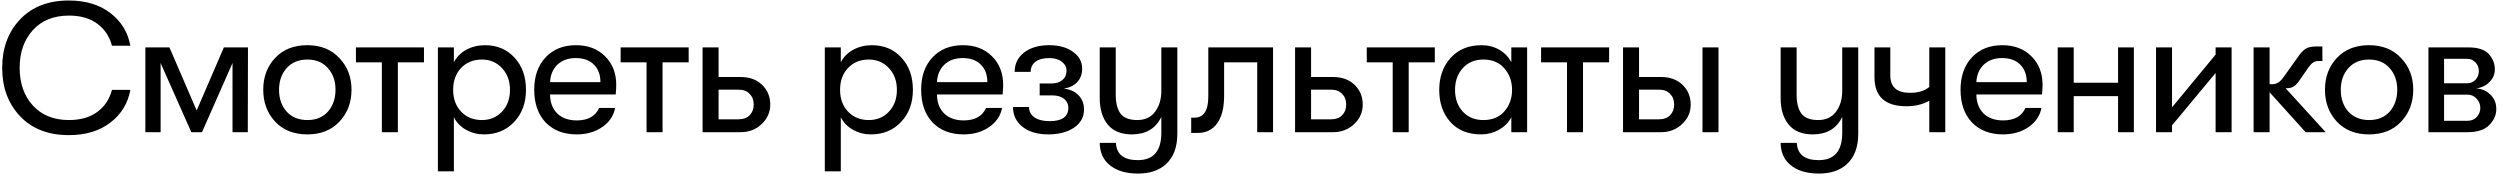 <?xml version="1.0" encoding="UTF-8"?> <svg xmlns="http://www.w3.org/2000/svg" width="435" height="31" viewBox="0 0 435 31" fill="none"><path d="M11.963 23.512C8.4 23.512 5.574 22.413 3.483 20.216C1.414 18.019 0.379 15.213 0.379 11.8C0.379 8.387 1.414 5.581 3.483 3.384C5.574 1.187 8.4 0.088 11.963 0.088C14.907 0.088 17.318 0.813 19.195 2.264C21.094 3.715 22.256 5.613 22.683 7.96H19.483C19.056 6.339 18.203 5.059 16.923 4.12C15.643 3.181 14.001 2.712 11.995 2.712C9.35 2.712 7.259 3.555 5.723 5.24C4.187 6.925 3.419 9.112 3.419 11.8C3.419 14.488 4.187 16.675 5.723 18.36C7.259 20.045 9.35 20.888 11.995 20.888C14.001 20.888 15.643 20.419 16.923 19.48C18.203 18.541 19.056 17.261 19.483 15.64H22.683C22.256 17.987 21.094 19.885 19.195 21.336C17.318 22.787 14.907 23.512 11.963 23.512ZM25.291 23V8.248H29.483L34.219 19.224L38.955 8.248H43.147L43.115 23H40.459V10.968L35.147 23H33.291L27.947 10.968V23H25.291ZM53.483 23.384C51.136 23.384 49.27 22.648 47.883 21.176C46.496 19.683 45.803 17.827 45.803 15.608C45.803 13.389 46.496 11.544 47.883 10.072C49.27 8.6 51.136 7.864 53.483 7.864C55.808 7.864 57.664 8.611 59.051 10.104C60.459 11.576 61.163 13.411 61.163 15.608C61.163 17.827 60.459 19.683 59.051 21.176C57.664 22.648 55.808 23.384 53.483 23.384ZM49.867 19.416C50.763 20.397 51.968 20.888 53.483 20.888C54.998 20.888 56.192 20.397 57.067 19.416C57.942 18.413 58.379 17.144 58.379 15.608C58.379 14.093 57.942 12.845 57.067 11.864C56.192 10.861 54.998 10.36 53.483 10.36C51.968 10.36 50.763 10.861 49.867 11.864C48.992 12.845 48.555 14.104 48.555 15.64C48.555 17.155 48.992 18.413 49.867 19.416ZM73.771 8.248V10.84H69.227V23H66.443V10.84H61.931V8.248H73.771ZM84.384 7.864C86.496 7.864 88.213 8.589 89.536 10.04C90.859 11.469 91.52 13.336 91.52 15.64C91.52 17.901 90.837 19.757 89.472 21.208C88.107 22.659 86.357 23.384 84.224 23.384C83.093 23.384 82.048 23.117 81.088 22.584C80.149 22.051 79.445 21.325 78.976 20.408V29.816H76.192V8.248H78.976V10.84C79.445 9.923 80.16 9.197 81.12 8.664C82.101 8.131 83.189 7.864 84.384 7.864ZM83.84 20.888C85.269 20.888 86.443 20.397 87.36 19.416C88.277 18.435 88.736 17.176 88.736 15.64C88.736 14.104 88.277 12.845 87.36 11.864C86.443 10.861 85.269 10.36 83.84 10.36C82.368 10.36 81.163 10.851 80.224 11.832C79.307 12.813 78.848 14.083 78.848 15.64C78.848 17.176 79.307 18.435 80.224 19.416C81.163 20.397 82.368 20.888 83.84 20.888ZM107.226 14.776C107.226 15.181 107.194 15.736 107.13 16.44H95.706C95.728 17.848 96.154 18.957 96.986 19.768C97.818 20.557 98.938 20.952 100.346 20.952C102.309 20.952 103.61 20.227 104.25 18.776H107.034C106.778 20.141 106.031 21.251 104.794 22.104C103.557 22.957 102.074 23.384 100.346 23.384C98.085 23.384 96.282 22.691 94.938 21.304C93.615 19.896 92.954 17.997 92.954 15.608C92.954 13.261 93.615 11.384 94.938 9.976C96.261 8.568 98.021 7.864 100.218 7.864C102.309 7.864 103.994 8.504 105.274 9.784C106.575 11.064 107.226 12.728 107.226 14.776ZM95.706 14.296H104.474C104.474 12.995 104.09 11.971 103.322 11.224C102.575 10.477 101.53 10.104 100.186 10.104C98.864 10.104 97.797 10.488 96.986 11.256C96.197 12.024 95.77 13.037 95.706 14.296ZM119.829 8.248V10.84H115.285V23H112.501V10.84H107.989V8.248H119.829ZM122.249 8.248H125.033V13.4H128.873C130.431 13.4 131.679 13.859 132.617 14.776C133.556 15.693 134.025 16.835 134.025 18.2C134.025 19.523 133.524 20.653 132.521 21.592C131.54 22.531 130.313 23 128.841 23H122.249V8.248ZM125.033 15.608V20.76H128.521C129.332 20.76 129.972 20.525 130.441 20.056C130.911 19.565 131.145 18.947 131.145 18.2C131.145 17.432 130.911 16.813 130.441 16.344C129.993 15.853 129.375 15.608 128.585 15.608H125.033ZM151.709 7.864C153.821 7.864 155.538 8.589 156.861 10.04C158.184 11.469 158.845 13.336 158.845 15.64C158.845 17.901 158.162 19.757 156.797 21.208C155.432 22.659 153.682 23.384 151.549 23.384C150.418 23.384 149.373 23.117 148.413 22.584C147.474 22.051 146.77 21.325 146.301 20.408V29.816H143.517V8.248H146.301V10.84C146.77 9.923 147.485 9.197 148.445 8.664C149.426 8.131 150.514 7.864 151.709 7.864ZM151.165 20.888C152.594 20.888 153.768 20.397 154.685 19.416C155.602 18.435 156.061 17.176 156.061 15.64C156.061 14.104 155.602 12.845 154.685 11.864C153.768 10.861 152.594 10.36 151.165 10.36C149.693 10.36 148.488 10.851 147.549 11.832C146.632 12.813 146.173 14.083 146.173 15.64C146.173 17.176 146.632 18.435 147.549 19.416C148.488 20.397 149.693 20.888 151.165 20.888ZM174.551 14.776C174.551 15.181 174.519 15.736 174.455 16.44H163.031C163.052 17.848 163.479 18.957 164.311 19.768C165.143 20.557 166.263 20.952 167.671 20.952C169.634 20.952 170.935 20.227 171.575 18.776H174.359C174.103 20.141 173.356 21.251 172.119 22.104C170.882 22.957 169.399 23.384 167.671 23.384C165.41 23.384 163.607 22.691 162.263 21.304C160.94 19.896 160.279 17.997 160.279 15.608C160.279 13.261 160.94 11.384 162.263 9.976C163.586 8.568 165.346 7.864 167.543 7.864C169.634 7.864 171.319 8.504 172.599 9.784C173.9 11.064 174.551 12.728 174.551 14.776ZM163.031 14.296H171.799C171.799 12.995 171.415 11.971 170.647 11.224C169.9 10.477 168.855 10.104 167.511 10.104C166.188 10.104 165.122 10.488 164.311 11.256C163.522 12.024 163.095 13.037 163.031 14.296ZM179.047 18.616C179.047 19.363 179.356 19.96 179.975 20.408C180.615 20.856 181.5 21.08 182.631 21.08C184.807 21.08 185.895 20.301 185.895 18.744C185.895 18.125 185.649 17.613 185.159 17.208C184.668 16.803 183.985 16.6 183.111 16.6H180.903V14.52H182.983C183.751 14.52 184.369 14.328 184.839 13.944C185.329 13.539 185.575 12.995 185.575 12.312C185.575 11.672 185.297 11.149 184.743 10.744C184.209 10.317 183.484 10.104 182.567 10.104C181.5 10.104 180.689 10.328 180.135 10.776C179.601 11.203 179.335 11.779 179.335 12.504H176.551C176.551 11.117 177.095 9.997 178.183 9.144C179.292 8.291 180.743 7.864 182.535 7.864C184.263 7.864 185.649 8.248 186.695 9.016C187.761 9.763 188.295 10.733 188.295 11.928C188.295 12.888 188.007 13.677 187.431 14.296C186.855 14.893 186.076 15.267 185.095 15.416C186.14 15.523 186.983 15.896 187.623 16.536C188.284 17.176 188.615 18.019 188.615 19.064C188.615 20.387 188.028 21.443 186.855 22.232C185.681 23 184.209 23.384 182.439 23.384C180.54 23.384 179.036 22.947 177.927 22.072C176.817 21.197 176.263 20.045 176.263 18.616H179.047ZM202.072 8.248H204.856V23.288C204.856 25.613 204.184 27.384 202.84 28.6C201.645 29.667 200.035 30.2 198.008 30.2C195.875 30.2 194.211 29.688 193.016 28.664C191.928 27.747 191.373 26.477 191.352 24.856H194.168C194.275 26.861 195.544 27.864 197.976 27.864C200.707 27.864 202.072 26.275 202.072 23.096V20.344C201.091 22.371 199.384 23.384 196.952 23.384C195.096 23.384 193.699 22.819 192.76 21.688C191.821 20.536 191.352 18.989 191.352 17.048V8.248H194.136V16.472C194.136 17.901 194.413 19 194.968 19.768C195.544 20.515 196.515 20.888 197.88 20.888C199.224 20.888 200.259 20.408 200.984 19.448C201.709 18.467 202.072 17.261 202.072 15.832V8.248ZM207.268 20.472H207.844C209.444 20.472 210.244 19.245 210.244 16.792V8.248H221.508V23H218.756V10.84H212.996V16.664C212.996 18.755 212.591 20.355 211.78 21.464C210.991 22.573 209.871 23.128 208.42 23.128H207.268V20.472ZM225.342 8.248H228.126V13.4H231.966C233.523 13.4 234.771 13.859 235.71 14.776C236.649 15.693 237.118 16.835 237.118 18.2C237.118 19.523 236.617 20.653 235.614 21.592C234.633 22.531 233.406 23 231.934 23H225.342V8.248ZM228.126 15.608V20.76H231.614C232.425 20.76 233.065 20.525 233.534 20.056C234.003 19.565 234.238 18.947 234.238 18.2C234.238 17.432 234.003 16.813 233.534 16.344C233.086 15.853 232.467 15.608 231.678 15.608H228.126ZM249.658 8.248V10.84H245.114V23H242.33V10.84H237.818V8.248H249.658ZM257.721 23.384C255.439 23.384 253.647 22.659 252.345 21.208C251.065 19.757 250.425 17.901 250.425 15.64C250.425 13.4 251.087 11.544 252.409 10.072C253.753 8.6 255.545 7.864 257.785 7.864C258.937 7.864 259.972 8.131 260.889 8.664C261.807 9.197 262.5 9.923 262.969 10.84V8.248H265.721V23H262.969V20.408C262.5 21.304 261.785 22.029 260.825 22.584C259.865 23.117 258.831 23.384 257.721 23.384ZM258.105 20.888C259.663 20.888 260.879 20.387 261.753 19.384C262.649 18.36 263.097 17.112 263.097 15.64C263.097 14.147 262.649 12.899 261.753 11.896C260.879 10.872 259.663 10.36 258.105 10.36C256.612 10.36 255.417 10.861 254.521 11.864C253.625 12.845 253.177 14.104 253.177 15.64C253.177 17.176 253.625 18.435 254.521 19.416C255.417 20.397 256.612 20.888 258.105 20.888ZM279.988 8.248V10.84H275.444V23H272.66V10.84H268.148V8.248H279.988ZM282.408 8.248H285.192V13.4H289.032C290.589 13.4 291.837 13.859 292.776 14.776C293.715 15.693 294.184 16.835 294.184 18.2C294.184 19.523 293.683 20.653 292.68 21.592C291.699 22.531 290.472 23 289 23H282.408V8.248ZM296.232 23V8.248H299.016V23H296.232ZM285.192 15.608V20.76H288.68C289.491 20.76 290.131 20.525 290.6 20.056C291.069 19.565 291.304 18.947 291.304 18.2C291.304 17.432 291.069 16.813 290.6 16.344C290.152 15.853 289.533 15.608 288.744 15.608H285.192ZM320.548 8.248H323.332V23.288C323.332 25.613 322.66 27.384 321.316 28.6C320.121 29.667 318.511 30.2 316.484 30.2C314.351 30.2 312.687 29.688 311.492 28.664C310.404 27.747 309.849 26.477 309.828 24.856H312.644C312.751 26.861 314.02 27.864 316.452 27.864C319.183 27.864 320.548 26.275 320.548 23.096V20.344C319.567 22.371 317.86 23.384 315.428 23.384C313.572 23.384 312.175 22.819 311.236 21.688C310.297 20.536 309.828 18.989 309.828 17.048V8.248H312.612V16.472C312.612 17.901 312.889 19 313.444 19.768C314.02 20.515 314.991 20.888 316.356 20.888C317.7 20.888 318.735 20.408 319.46 19.448C320.185 18.467 320.548 17.261 320.548 15.832V8.248ZM335.696 23V17.528C334.566 18.168 333.243 18.488 331.728 18.488C328.016 18.488 326.16 16.803 326.16 13.432V8.248H328.912V13.112C328.912 15.139 330.054 16.152 332.336 16.152C333.787 16.152 334.907 15.811 335.696 15.128V8.248H338.48V23H335.696ZM355.406 14.776C355.406 15.181 355.374 15.736 355.31 16.44H343.886C343.907 17.848 344.334 18.957 345.166 19.768C345.998 20.557 347.118 20.952 348.526 20.952C350.489 20.952 351.79 20.227 352.43 18.776H355.214C354.958 20.141 354.211 21.251 352.974 22.104C351.737 22.957 350.254 23.384 348.526 23.384C346.265 23.384 344.462 22.691 343.118 21.304C341.795 19.896 341.134 17.997 341.134 15.608C341.134 13.261 341.795 11.384 343.118 9.976C344.441 8.568 346.201 7.864 348.398 7.864C350.489 7.864 352.174 8.504 353.454 9.784C354.755 11.064 355.406 12.728 355.406 14.776ZM343.886 14.296H352.654C352.654 12.995 352.27 11.971 351.502 11.224C350.755 10.477 349.71 10.104 348.366 10.104C347.043 10.104 345.977 10.488 345.166 11.256C344.377 12.024 343.95 13.037 343.886 14.296ZM358.046 23V8.248H360.83V14.392H368.542V8.248H371.294V23H368.542V16.728H360.83V23H358.046ZM385.516 12.696L377.932 21.816V23H375.148V8.248H377.932V18.68L385.516 9.496V8.248H388.3V23H385.516V12.696ZM404.67 23H401.182L394.91 16.056V23H392.126V8.248H394.91V14.648H395.454C396.158 14.648 396.798 14.221 397.374 13.368L399.774 10.008C400.264 9.283 400.723 8.781 401.15 8.504C401.598 8.227 402.184 8.088 402.91 8.088H404.094V10.616H403.454C403.07 10.616 402.75 10.701 402.494 10.872C402.259 11.021 401.982 11.309 401.662 11.736L400.318 13.688C399.891 14.349 399.496 14.797 399.134 15.032C398.792 15.245 398.376 15.352 397.886 15.352H397.694L404.67 23ZM412.224 23.384C409.877 23.384 408.011 22.648 406.624 21.176C405.237 19.683 404.544 17.827 404.544 15.608C404.544 13.389 405.237 11.544 406.624 10.072C408.011 8.6 409.877 7.864 412.224 7.864C414.549 7.864 416.405 8.611 417.792 10.104C419.2 11.576 419.904 13.411 419.904 15.608C419.904 17.827 419.2 19.683 417.792 21.176C416.405 22.648 414.549 23.384 412.224 23.384ZM408.608 19.416C409.504 20.397 410.709 20.888 412.224 20.888C413.739 20.888 414.933 20.397 415.808 19.416C416.683 18.413 417.12 17.144 417.12 15.608C417.12 14.093 416.683 12.845 415.808 11.864C414.933 10.861 413.739 10.36 412.224 10.36C410.709 10.36 409.504 10.861 408.608 11.864C407.733 12.845 407.296 14.104 407.296 15.64C407.296 17.155 407.733 18.413 408.608 19.416ZM422.549 8.248H429.493C431.157 8.248 432.341 8.632 433.045 9.4C433.749 10.168 434.101 11.064 434.101 12.088C434.101 12.941 433.781 13.677 433.141 14.296C432.523 14.915 431.744 15.277 430.805 15.384C431.787 15.427 432.619 15.779 433.301 16.44C434.005 17.101 434.357 17.944 434.357 18.968C434.357 19.992 433.952 20.92 433.141 21.752C432.352 22.584 431.083 23 429.333 23H422.549V8.248ZM429.301 14.488C429.877 14.488 430.357 14.285 430.741 13.88C431.125 13.453 431.317 12.952 431.317 12.376C431.317 11.779 431.125 11.277 430.741 10.872C430.357 10.445 429.867 10.232 429.269 10.232H425.269V14.488H429.301ZM425.269 16.472V21.016H429.397C429.995 21.016 430.507 20.803 430.933 20.376C431.36 19.928 431.573 19.395 431.573 18.776C431.573 18.157 431.36 17.624 430.933 17.176C430.507 16.707 429.995 16.472 429.397 16.472H425.269Z" fill="black"></path></svg> 
